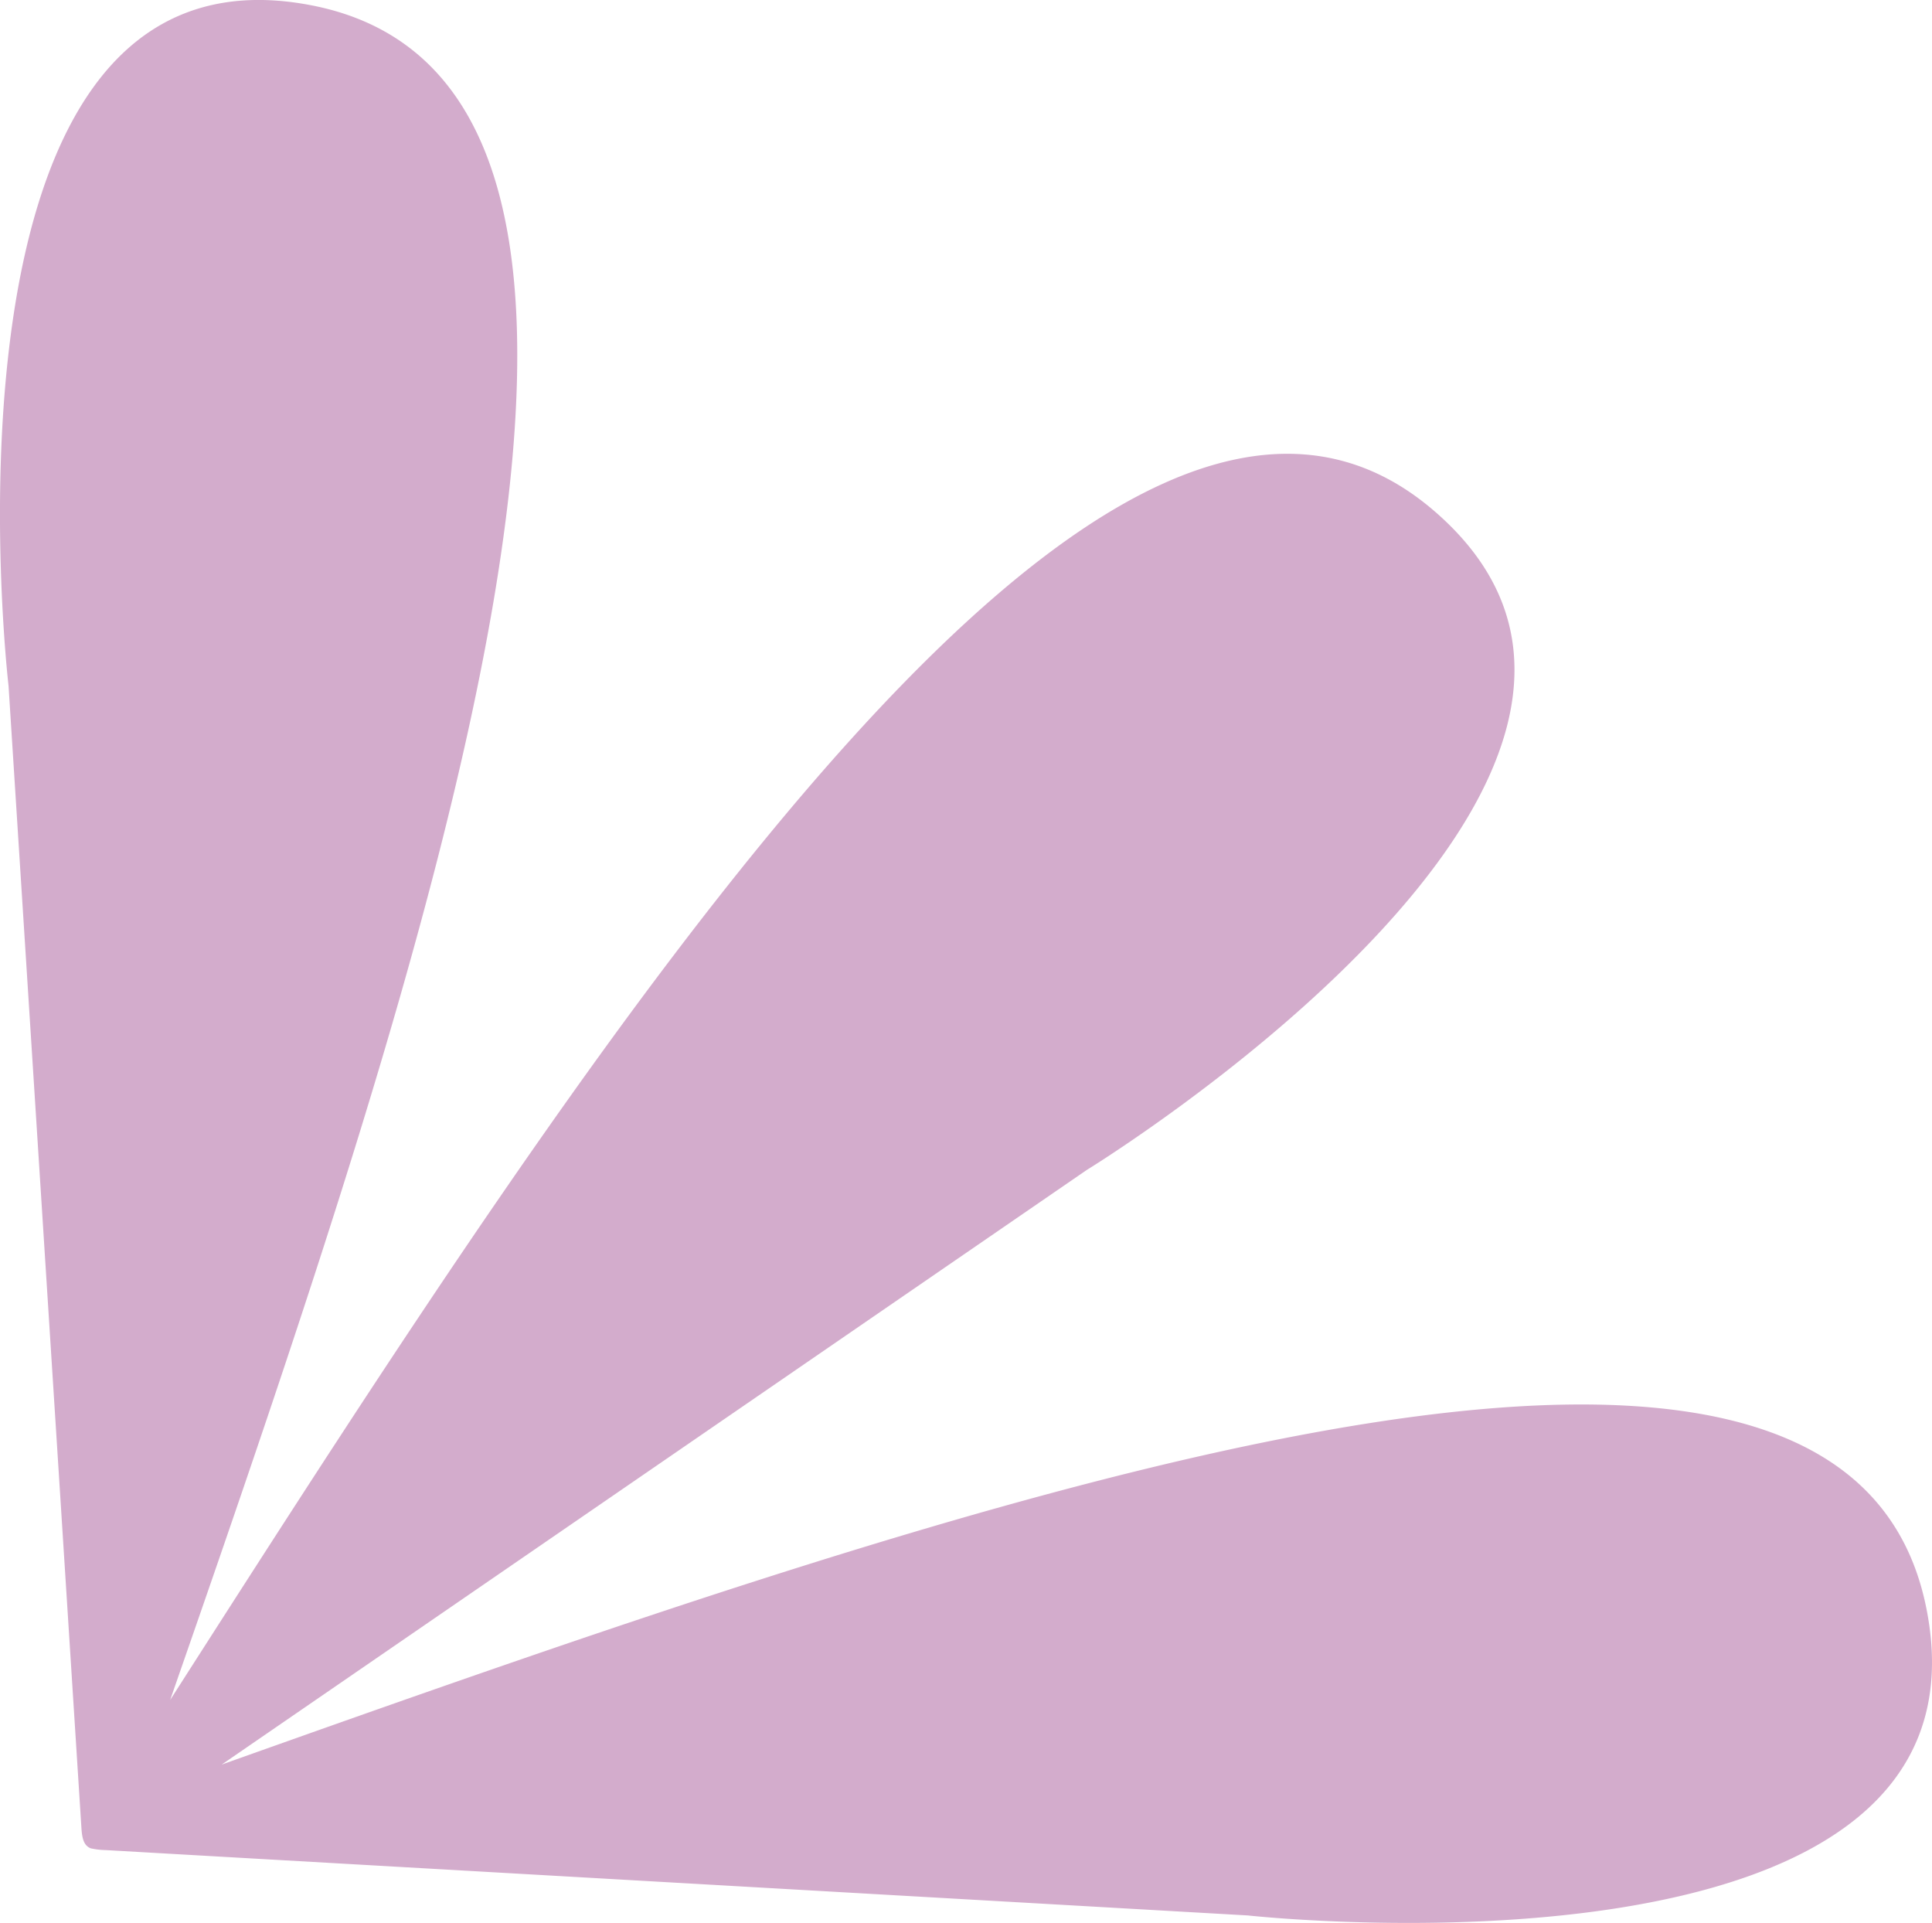 <svg xmlns="http://www.w3.org/2000/svg" xmlns:xlink="http://www.w3.org/1999/xlink" width="58.338" height="58.056" viewBox="0 0 58.338 58.056">
  <g transform="translate(58.338) rotate(90)">
    <path d="M20.707,58.08l34.471-2.2c.29-.018.545-.057.628-.288a2.376,2.376,0,0,0,.052-.45l1.973-34.485S60.345-2.149,48.584.165c-12.576,2.476-3.353,28.863,4.692,51.479L35.324,25.523S23.341,5.956,15.463,14.99C6.952,24.748,30.976,40.17,51.326,53.2,28.732,45.336,2.536,36.438.155,48.968-2.082,60.744,20.707,58.08,20.707,58.08" transform="translate(-0.001 0)" fill="#d3accc"/>
  </g>
</svg>
